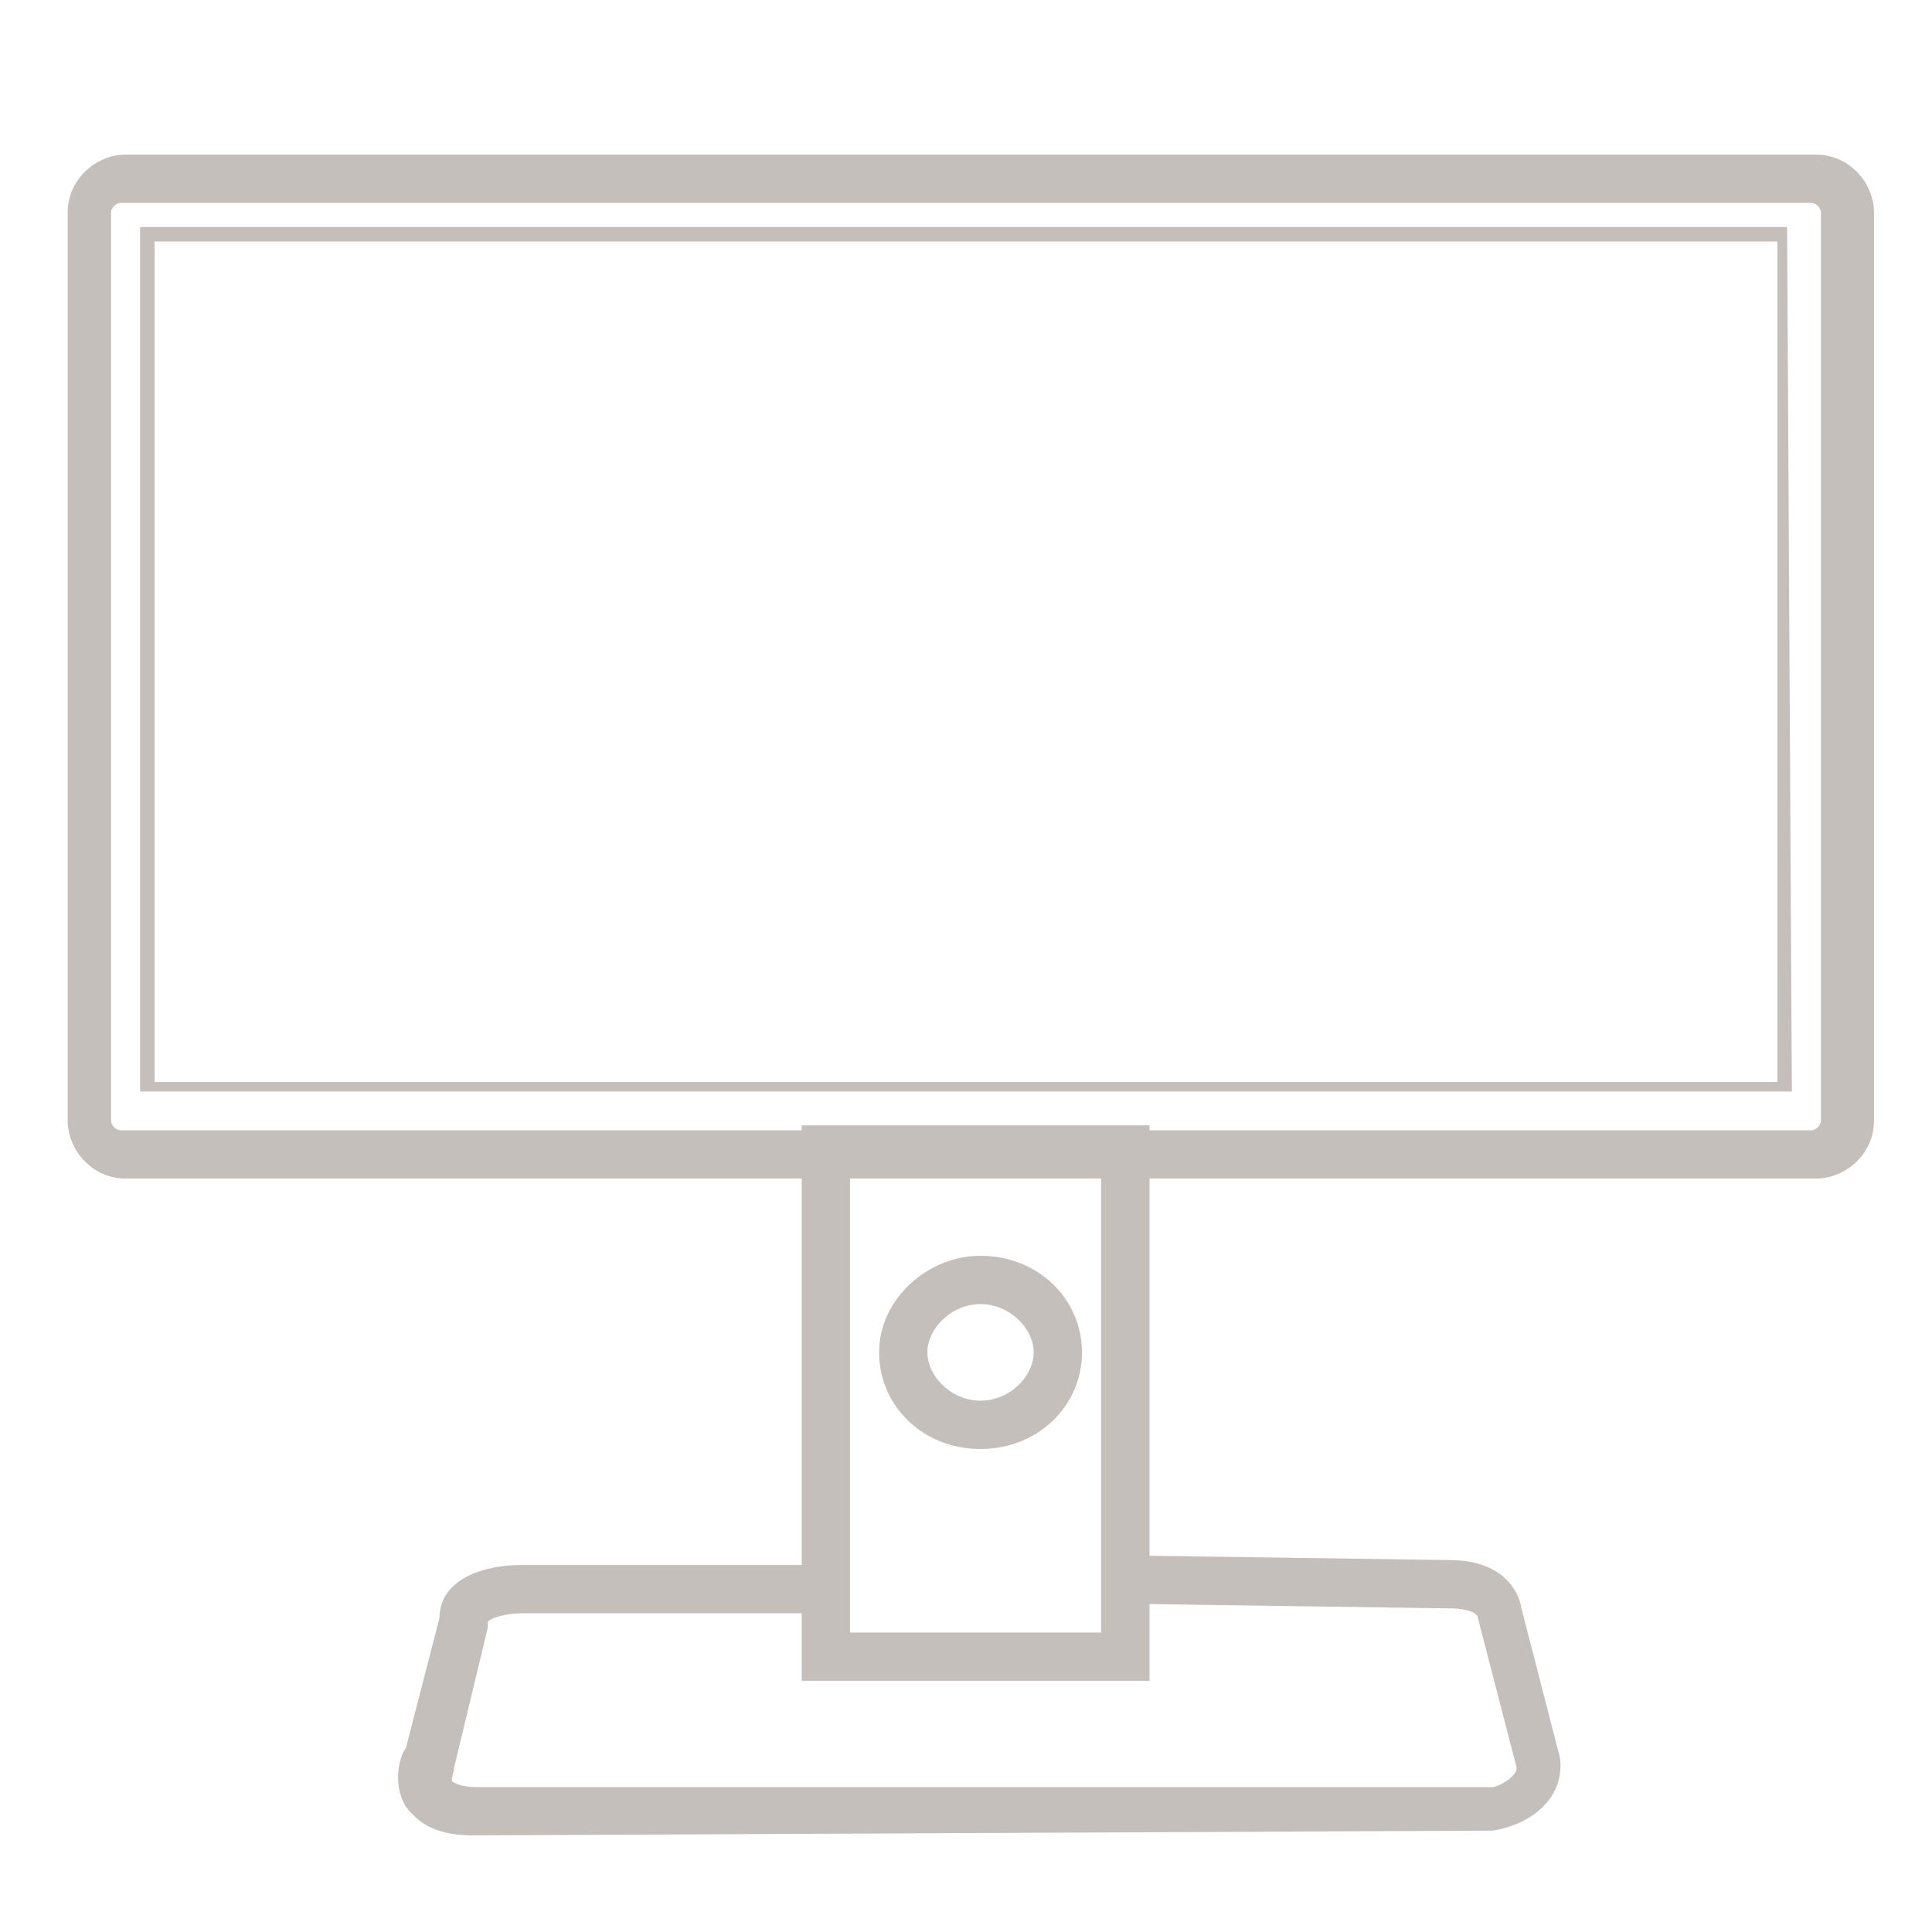 <?xml version="1.0" encoding="UTF-8"?>
<svg xmlns="http://www.w3.org/2000/svg" xmlns:xlink="http://www.w3.org/1999/xlink" width="60px" height="60px" viewBox="0 0 60 60" version="1.1">
<g id="surface1">
<path style=" stroke:none;fill-rule:nonzero;fill:rgb(77.255%,74.902%,73.725%);fill-opacity:1;" d="M 56.398 36.602 L 3.898 36.602 C 2.852 36.602 2.102 35.699 2.102 34.801 L 2.102 6.602 C 2.102 5.551 3 4.801 3.898 4.801 L 56.398 4.801 C 57.449 4.801 58.199 5.699 58.199 6.602 L 58.199 34.801 C 58.199 35.852 57.301 36.602 56.398 36.602 Z M 3.75 6.301 C 3.602 6.301 3.449 6.449 3.449 6.602 L 3.449 34.801 C 3.449 34.949 3.602 35.102 3.75 35.102 L 56.25 35.102 C 56.398 35.102 56.551 34.949 56.551 34.801 L 56.551 6.602 C 56.551 6.449 56.398 6.301 56.25 6.301 Z M 3.75 6.301 "/>
<path style=" stroke:none;fill-rule:nonzero;fill:rgb(77.255%,74.902%,73.725%);fill-opacity:1;" d="M 55.648 33.898 L 4.352 33.898 L 4.352 7.051 L 55.5 7.051 Z M 4.801 33.602 L 55.199 33.602 L 55.199 7.5 L 4.801 7.5 Z M 4.801 33.602 "/>
<path style=" stroke:none;fill-rule:nonzero;fill:rgb(77.255%,74.902%,73.725%);fill-opacity:1;" d="M 35.699 52.199 L 24.898 52.199 L 24.898 34.949 L 35.699 34.949 Z M 26.398 50.699 L 34.199 50.699 L 34.199 36.449 L 26.398 36.449 Z M 26.398 50.699 "/>
<path style=" stroke:none;fill-rule:nonzero;fill:rgb(77.255%,74.902%,73.725%);fill-opacity:1;" d="M 30.449 45 C 28.648 45 27.301 43.648 27.301 42 C 27.301 40.352 28.801 39 30.449 39 C 32.25 39 33.602 40.352 33.602 42 C 33.602 43.648 32.25 45 30.449 45 Z M 30.449 40.5 C 29.551 40.5 28.801 41.25 28.801 42 C 28.801 42.75 29.551 43.5 30.449 43.5 C 31.352 43.5 32.102 42.75 32.102 42 C 32.102 41.25 31.352 40.5 30.449 40.5 Z M 30.449 40.5 "/>
<path style=" stroke:none;fill-rule:nonzero;fill:rgb(77.255%,74.902%,73.725%);fill-opacity:1;" d="M 14.699 57 C 13.648 57 13.051 56.699 12.602 56.102 C 12.148 55.352 12.449 54.449 12.602 54.301 L 13.648 50.25 C 13.648 49.051 15 48.602 16.199 48.602 L 26.25 48.602 L 26.25 50.102 L 16.199 50.102 C 15.75 50.102 15.148 50.25 15.148 50.398 L 15.148 50.551 L 14.102 54.898 C 14.102 55.051 13.949 55.352 14.102 55.352 C 14.102 55.352 14.25 55.5 14.852 55.5 L 46.352 55.5 C 46.5 55.5 47.102 55.199 47.102 54.898 L 45.898 50.25 C 45.898 50.102 45.602 49.949 45 49.949 L 34.648 49.801 L 34.648 48.301 L 45 48.449 C 47.102 48.449 47.25 49.949 47.25 49.949 L 48.449 54.602 C 48.602 55.949 47.398 56.699 46.352 56.852 Z M 14.699 57 "/>
</g>
</svg>
